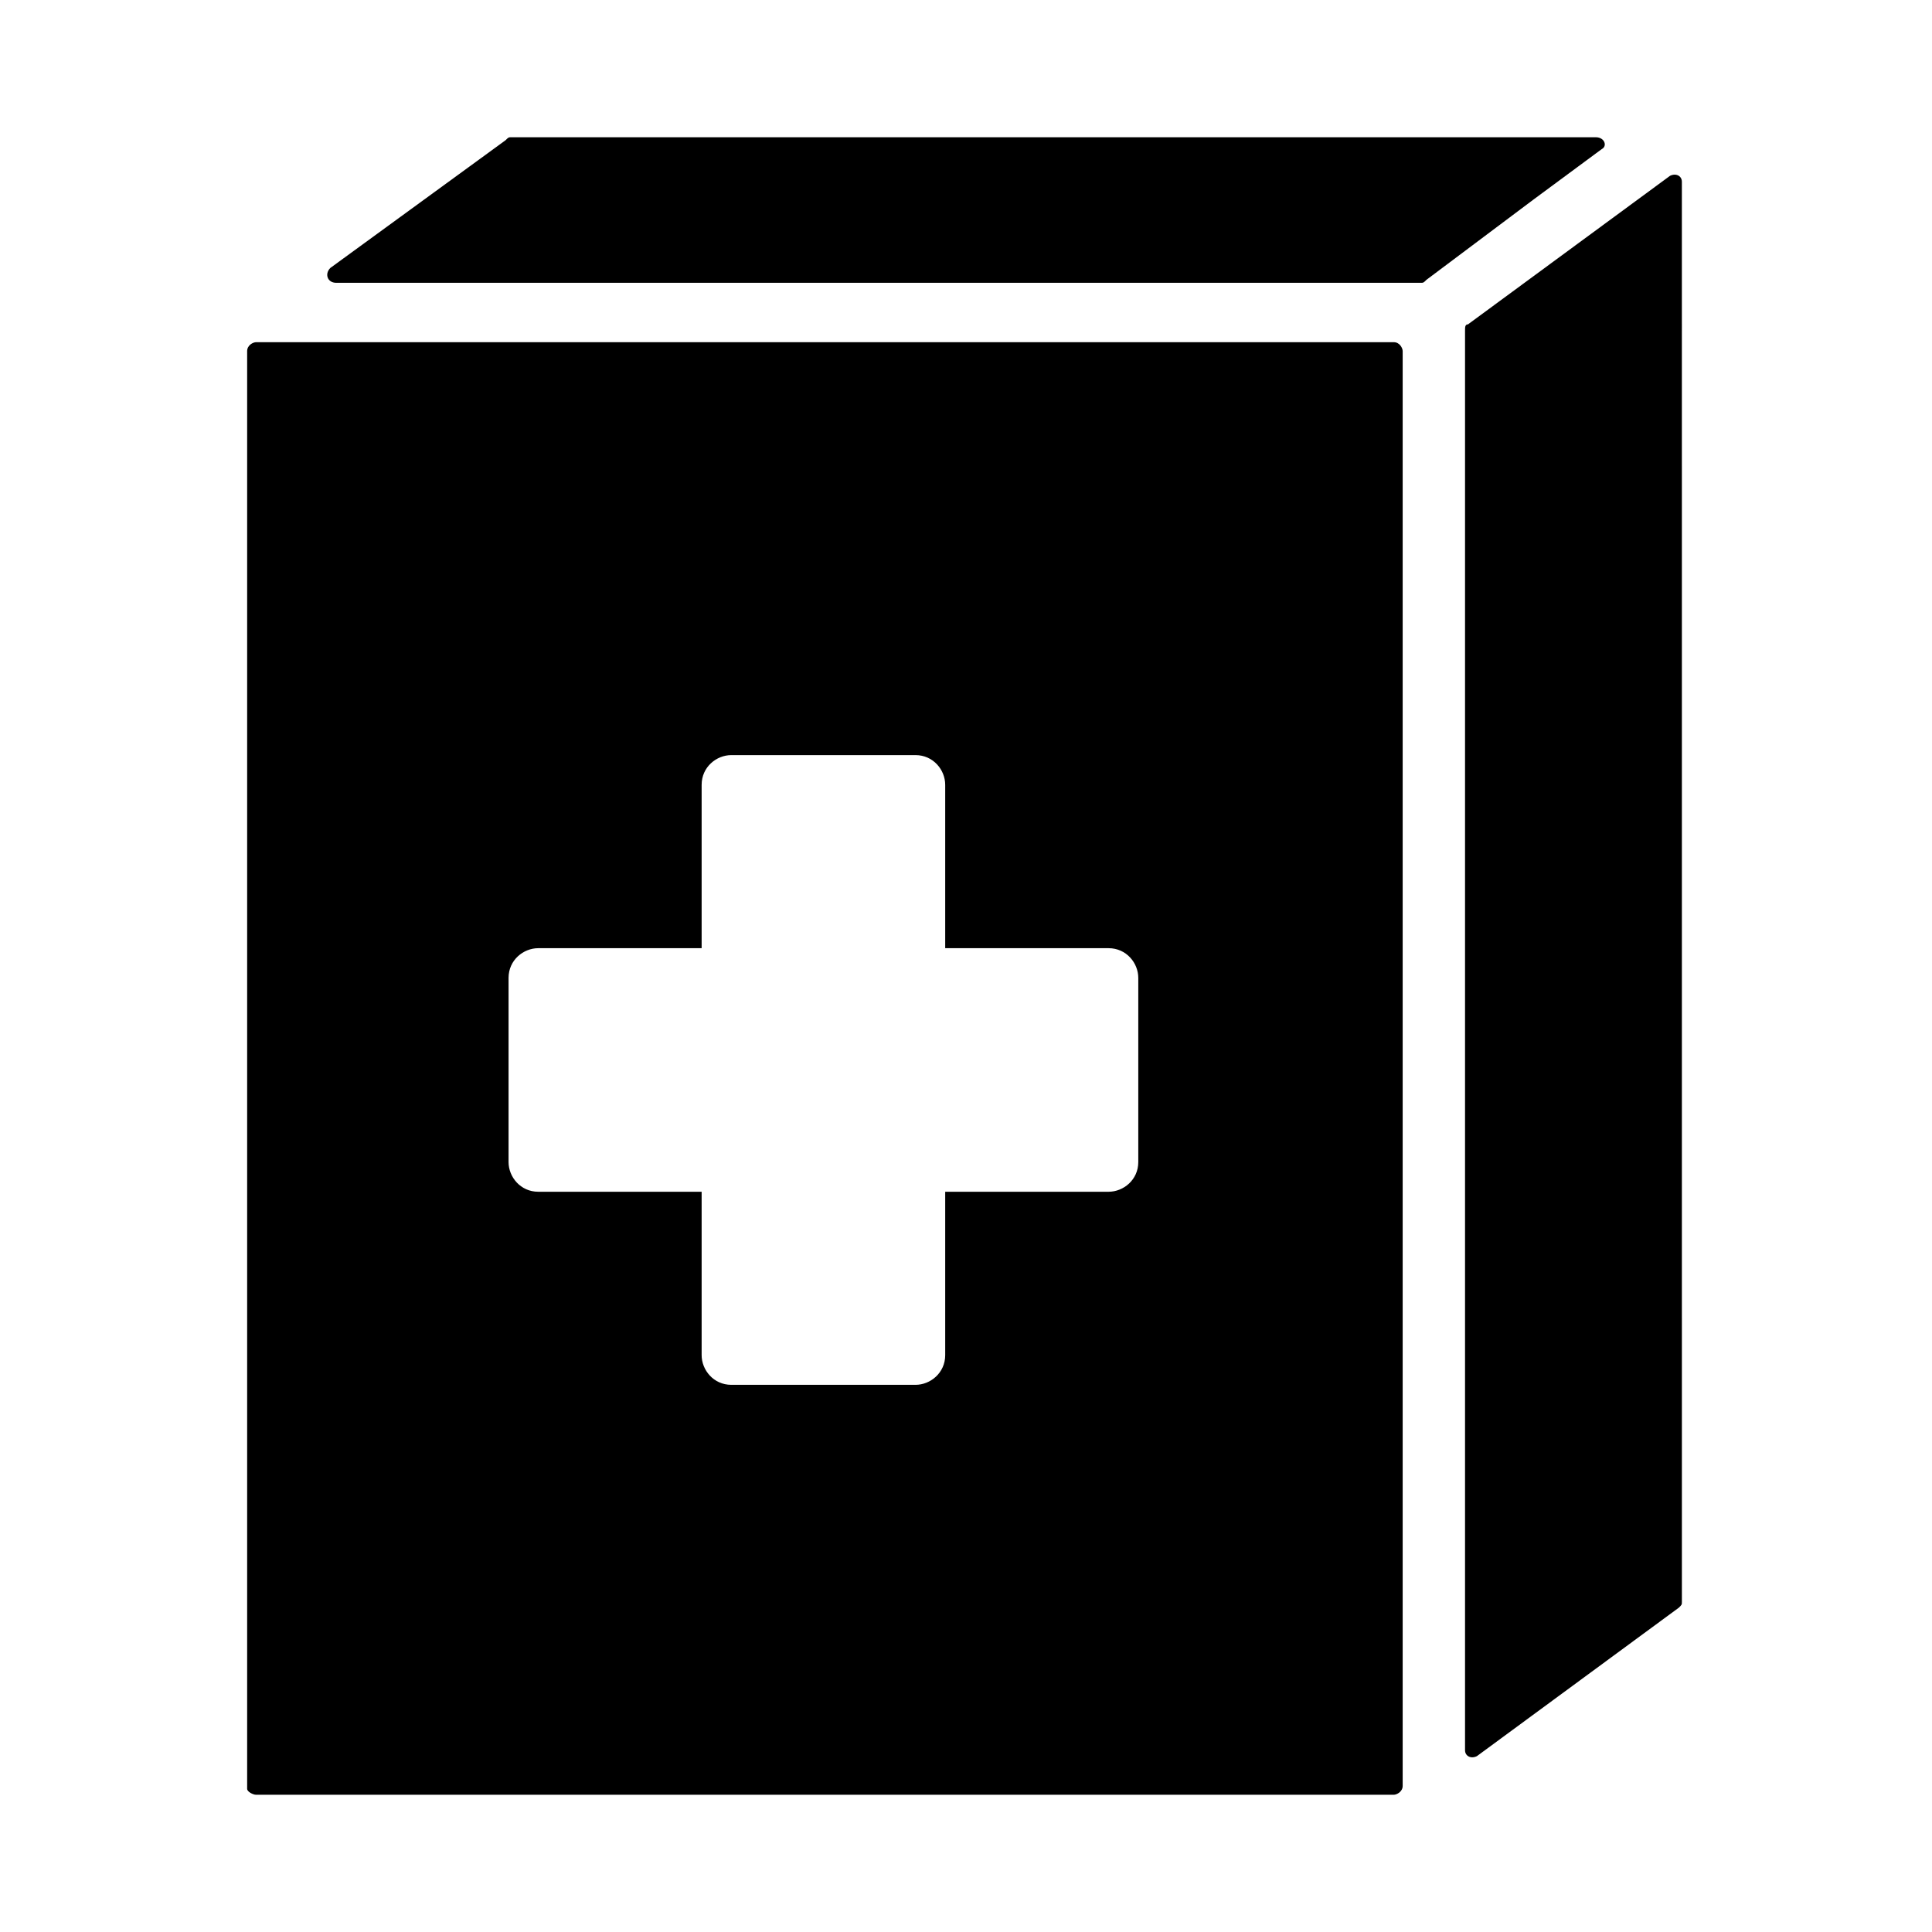 <?xml version="1.0" encoding="UTF-8"?>
<!-- Uploaded to: SVG Repo, www.svgrepo.com, Generator: SVG Repo Mixer Tools -->
<svg fill="#000000" width="800px" height="800px" version="1.1" viewBox="144 144 512 512" xmlns="http://www.w3.org/2000/svg">
 <g>
  <path d="m211.86 619.63h301.5c0.789 0 2.363-0.789 2.363-2.363v-380.22c0-0.789-0.789-2.363-2.363-2.363l-301.5 0.004c-0.789 0-2.363 0.789-2.363 2.363v381.01c0.004 0.781 1.578 1.57 2.363 1.57zm66.914-216.48c0-4.723 3.938-7.871 7.871-7.871h43.297v-43.297c0-4.723 3.938-7.871 7.871-7.871h48.805c4.723 0 7.871 3.938 7.871 7.871v43.297h43.297c4.723 0 7.871 3.938 7.871 7.871v48.805c0 4.723-3.938 7.871-7.871 7.871h-43.297v43.297c0 4.723-3.938 7.871-7.871 7.871h-48.805c-4.723 0-7.871-3.938-7.871-7.871v-43.297h-43.297c-4.723 0-7.871-3.938-7.871-7.871z"/>
  <path d="m532.25 231.54v376.28c0 1.574 1.574 2.363 3.148 1.574l53.531-39.359c0.789-0.789 0.789-0.789 0.789-1.574l-0.004-376.29c0-1.574-1.574-2.363-3.148-1.574l-53.531 39.359c-0.785 0-0.785 0.789-0.785 1.578z"/>
  <path d="m566.89 180.37h-287.33c-0.789 0-0.789 0-1.574 0.789l-46.445 33.852c-1.574 1.574-0.789 3.938 1.574 3.938h287.33c0.789 0 0.789 0 1.574-0.789l28.34-21.254 18.105-13.383c1.578-0.789 0.789-3.152-1.57-3.152z"/>
 </g>
</svg>